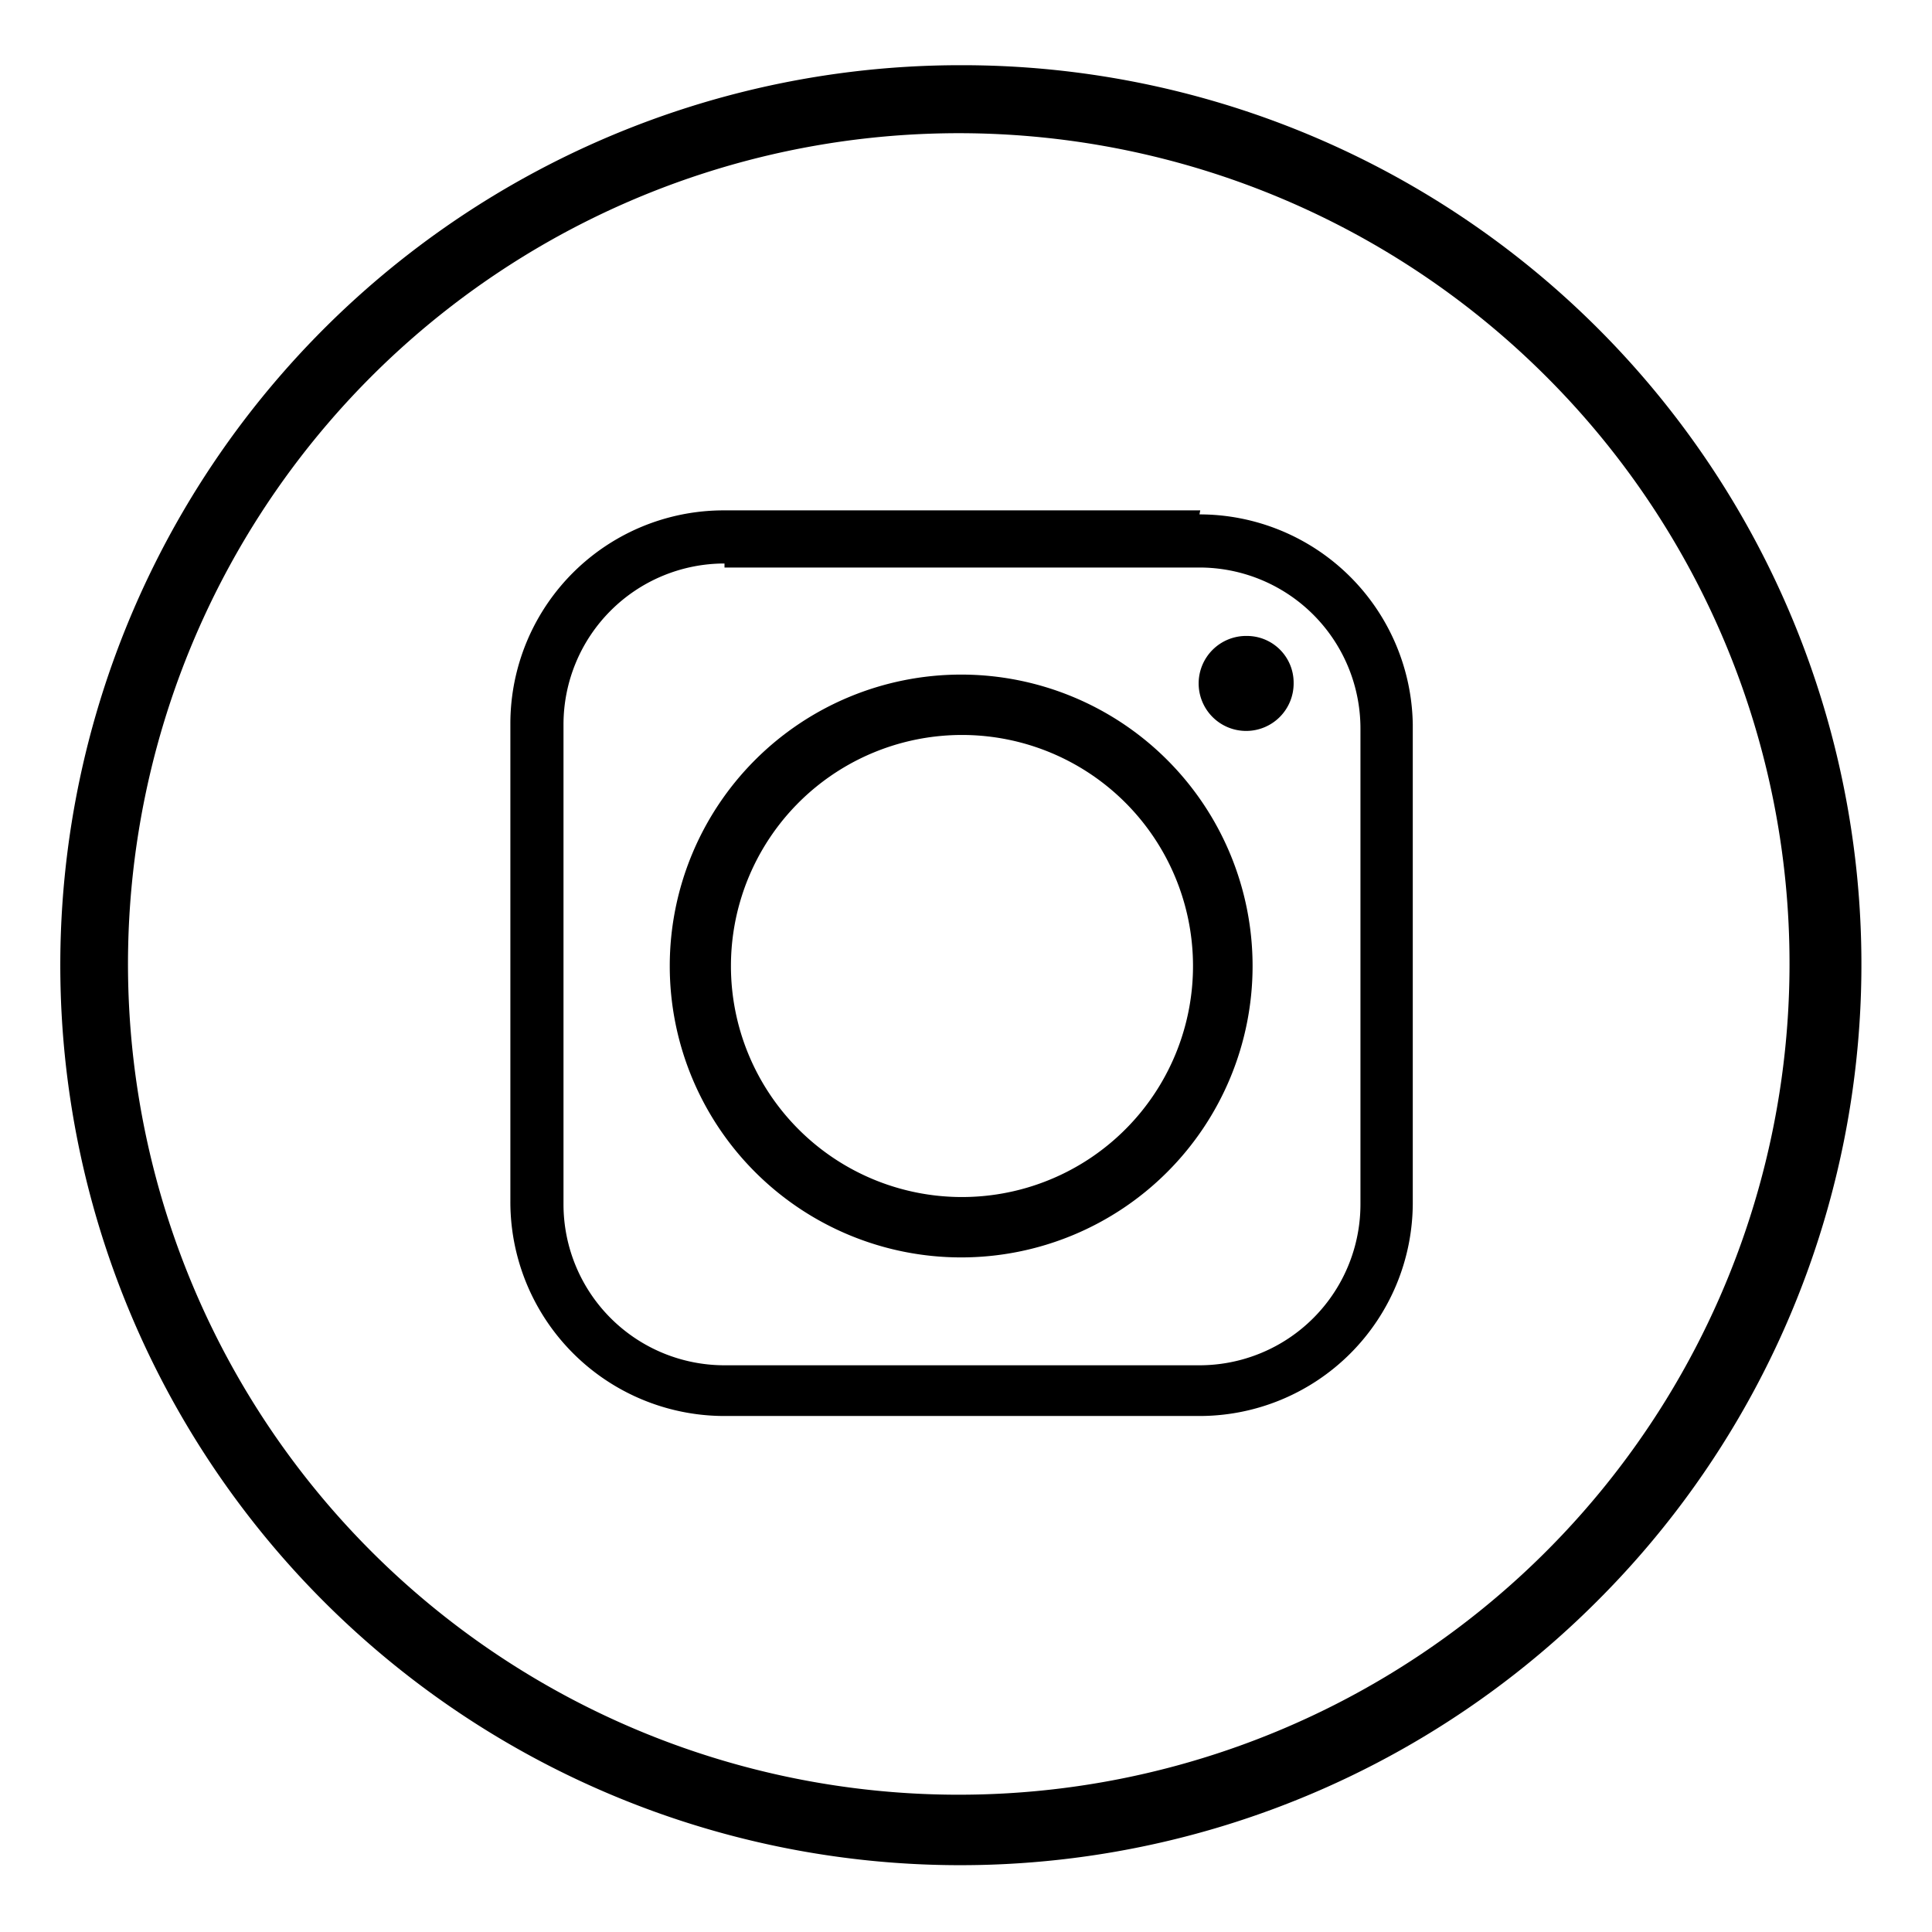 <svg id="Layer_1" data-name="Layer 1" xmlns="http://www.w3.org/2000/svg" viewBox="0 0 24 24"><defs><style>.cls-1{fill:#000;}</style></defs><title>image-instagram</title><path class="cls-1" d="M19.23,4.7a10.32,10.32,0,1,0,3,7.28,10.3,10.3,0,0,0-3-7.28M11.94.81a11.17,11.17,0,0,1,7.9,19.08A11.18,11.18,0,1,1,11.94.81"/><path class="cls-1" d="M15.56,12a3.62,3.62,0,1,0-3.62,3.62A3.62,3.62,0,0,0,15.56,12m-.07-4.1a.59.59,0,1,0,.58.58.58.58,0,0,0-.58-.58M9,7.05H14.9a2,2,0,0,1,2,2v5.91a2,2,0,0,1-2,2H9a2,2,0,0,1-2-2V9a2,2,0,0,1,2-2m5.91-.66H9A2.65,2.65,0,0,0,6.34,9v5.91A2.66,2.66,0,0,0,9,17.59H14.9a2.65,2.65,0,0,0,2.65-2.65V9A2.65,2.65,0,0,0,14.9,6.39M9.08,12a2.87,2.87,0,1,1,2.86,2.87A2.87,2.87,0,0,1,9.08,12"/></svg>
